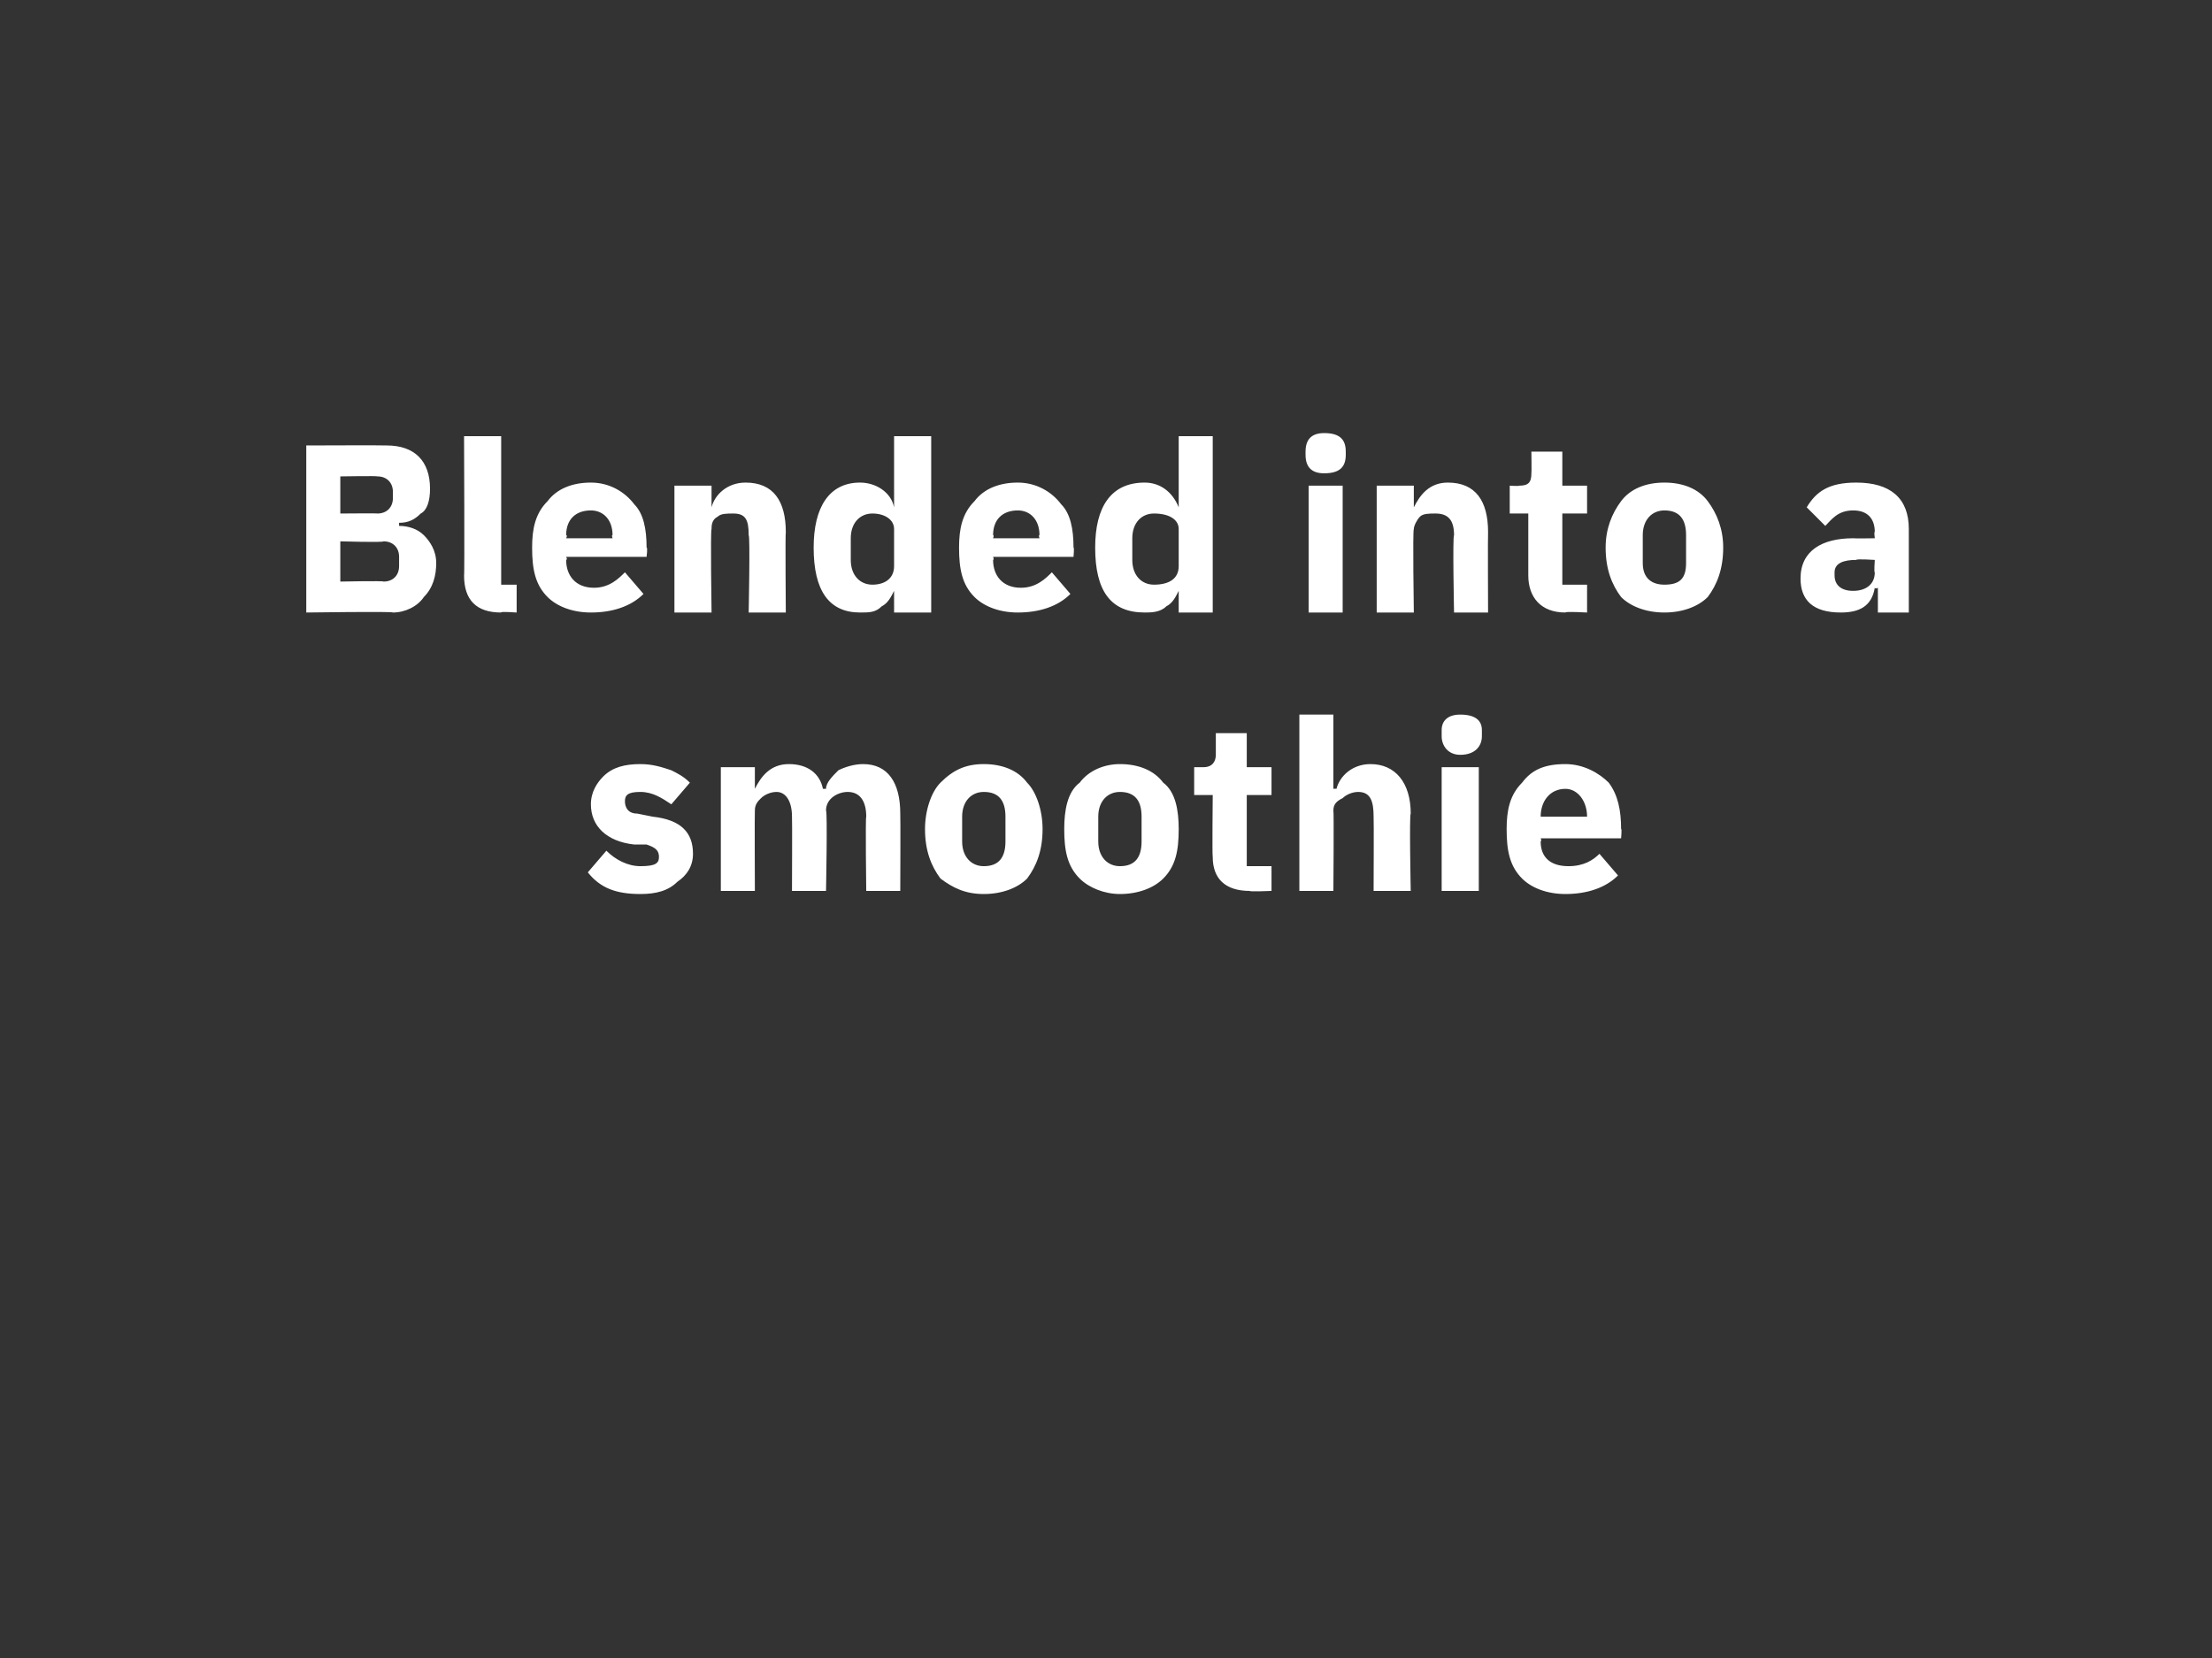 <?xml version="1.0" standalone="no"?><!DOCTYPE svg PUBLIC "-//W3C//DTD SVG 1.1//EN" "http://www.w3.org/Graphics/SVG/1.1/DTD/svg11.dtd"><svg xmlns="http://www.w3.org/2000/svg" version="1.1" width="71.5px" height="53.6px" viewBox="0 0 71.5 53.6"><rect x="0" y="0" width="71.5" height="53.6" fill="#333333" stroke="none"/>  <desc>Blended into a smoothie</desc>  <defs/>  <g id="Polygon115118">    <path d="M 21.9 28.5 C 22.2 28.3 22.4 28 22.4 27.6 C 22.4 26.9 22 26.5 21.1 26.4 C 21.1 26.4 20.6 26.3 20.6 26.3 C 20.3 26.3 20.2 26.1 20.2 25.9 C 20.2 25.7 20.3 25.6 20.7 25.6 C 21.1 25.6 21.4 25.8 21.7 26 C 21.7 26 22.3 25.3 22.3 25.3 C 22.1 25.1 21.9 25 21.7 24.9 C 21.4 24.8 21.1 24.7 20.7 24.7 C 20.2 24.7 19.8 24.8 19.5 25.1 C 19.3 25.3 19.1 25.6 19.1 26 C 19.1 26.7 19.6 27.2 20.5 27.3 C 20.5 27.3 20.9 27.3 20.9 27.3 C 21.2 27.4 21.3 27.5 21.3 27.7 C 21.3 27.9 21.2 28 20.7 28 C 20.3 28 19.9 27.8 19.6 27.5 C 19.6 27.5 19 28.2 19 28.2 C 19.4 28.7 19.9 28.9 20.7 28.9 C 21.2 28.9 21.6 28.8 21.9 28.5 Z M 24.4 28.8 C 24.4 28.8 24.39 26.22 24.4 26.2 C 24.4 26 24.5 25.9 24.6 25.8 C 24.7 25.7 24.9 25.6 25.1 25.6 C 25.4 25.6 25.6 25.9 25.6 26.4 C 25.61 26.4 25.6 28.8 25.6 28.8 L 26.7 28.8 C 26.7 28.8 26.75 26.22 26.7 26.2 C 26.7 25.8 27.1 25.6 27.4 25.6 C 27.8 25.6 28 25.9 28 26.4 C 27.97 26.4 28 28.8 28 28.8 L 29.1 28.8 C 29.1 28.8 29.11 26.31 29.1 26.3 C 29.1 25.3 28.7 24.7 27.9 24.7 C 27.6 24.7 27.3 24.8 27.1 24.9 C 26.9 25.1 26.7 25.3 26.7 25.5 C 26.7 25.5 26.6 25.5 26.6 25.5 C 26.5 25 26.1 24.7 25.5 24.7 C 24.9 24.7 24.6 25.1 24.4 25.5 C 24.43 25.49 24.4 25.5 24.4 25.5 L 24.4 24.8 L 23.3 24.8 L 23.3 28.8 L 24.4 28.8 Z M 33.2 28.4 C 33.5 28 33.7 27.5 33.7 26.8 C 33.7 26.2 33.5 25.6 33.2 25.3 C 32.9 24.9 32.4 24.7 31.8 24.7 C 31.2 24.7 30.8 24.9 30.4 25.3 C 30.1 25.6 29.9 26.2 29.9 26.8 C 29.9 27.5 30.1 28 30.4 28.4 C 30.8 28.7 31.2 28.9 31.8 28.9 C 32.4 28.9 32.9 28.7 33.2 28.4 Z M 31.1 27.2 C 31.1 27.2 31.1 26.4 31.1 26.4 C 31.1 25.9 31.4 25.6 31.8 25.6 C 32.3 25.6 32.5 25.9 32.5 26.4 C 32.5 26.4 32.5 27.2 32.5 27.2 C 32.5 27.7 32.3 28 31.8 28 C 31.4 28 31.1 27.7 31.1 27.2 Z M 37.6 28.4 C 38 28 38.1 27.5 38.1 26.8 C 38.1 26.2 38 25.6 37.6 25.3 C 37.3 24.9 36.8 24.7 36.2 24.7 C 35.7 24.7 35.2 24.9 34.9 25.3 C 34.5 25.6 34.4 26.2 34.4 26.8 C 34.4 27.5 34.5 28 34.9 28.4 C 35.2 28.7 35.7 28.9 36.2 28.9 C 36.8 28.9 37.3 28.7 37.6 28.4 Z M 35.5 27.2 C 35.5 27.2 35.5 26.4 35.5 26.4 C 35.5 25.9 35.8 25.6 36.2 25.6 C 36.7 25.6 36.9 25.9 36.9 26.4 C 36.9 26.4 36.9 27.2 36.9 27.2 C 36.9 27.7 36.7 28 36.2 28 C 35.8 28 35.5 27.7 35.5 27.2 Z M 41.1 28.8 L 41.1 28 L 40.3 28 L 40.3 25.7 L 41.1 25.7 L 41.1 24.8 L 40.3 24.8 L 40.3 23.7 L 39.3 23.7 C 39.3 23.7 39.3 24.37 39.3 24.4 C 39.3 24.6 39.2 24.8 38.9 24.8 C 38.9 24.8 38.6 24.8 38.6 24.8 L 38.6 25.7 L 39.2 25.7 C 39.2 25.7 39.18 27.66 39.2 27.7 C 39.2 28.4 39.6 28.8 40.4 28.8 C 40.38 28.83 41.1 28.8 41.1 28.8 Z M 42 28.8 L 43.1 28.8 C 43.1 28.8 43.12 26.22 43.1 26.2 C 43.1 26 43.2 25.9 43.4 25.8 C 43.5 25.7 43.7 25.6 43.9 25.6 C 44.3 25.6 44.4 25.9 44.4 26.4 C 44.41 26.4 44.4 28.8 44.4 28.8 L 45.6 28.8 C 45.6 28.8 45.55 26.31 45.6 26.3 C 45.6 25.3 45.1 24.7 44.3 24.7 C 43.7 24.7 43.3 25.1 43.2 25.5 C 43.17 25.49 43.1 25.5 43.1 25.5 L 43.1 23.1 L 42 23.1 L 42 28.8 Z M 47.9 23.8 C 47.9 23.8 47.9 23.6 47.9 23.6 C 47.9 23.3 47.7 23.1 47.2 23.1 C 46.8 23.1 46.6 23.3 46.6 23.6 C 46.6 23.6 46.6 23.8 46.6 23.8 C 46.6 24.1 46.8 24.4 47.2 24.4 C 47.7 24.4 47.9 24.1 47.9 23.8 Z M 46.6 28.8 L 47.8 28.8 L 47.8 24.8 L 46.6 24.8 L 46.6 28.8 Z M 52.3 28.3 C 52.3 28.3 51.7 27.6 51.7 27.6 C 51.5 27.8 51.2 28 50.7 28 C 50.1 28 49.8 27.7 49.8 27.2 C 49.84 27.17 49.8 27.1 49.8 27.1 L 52.4 27.1 C 52.4 27.1 52.43 26.77 52.4 26.8 C 52.4 26.2 52.3 25.7 52 25.3 C 51.7 25 51.2 24.7 50.6 24.7 C 49.9 24.7 49.5 24.9 49.2 25.3 C 48.8 25.7 48.7 26.2 48.7 26.8 C 48.7 27.5 48.8 28 49.2 28.4 C 49.5 28.7 50 28.9 50.6 28.9 C 51.3 28.9 51.9 28.7 52.3 28.3 Z M 51.3 26.4 C 51.25 26.37 51.3 26.4 51.3 26.4 L 49.8 26.4 C 49.8 26.4 49.84 26.38 49.8 26.4 C 49.8 25.9 50.1 25.5 50.6 25.5 C 51 25.5 51.3 25.9 51.3 26.4 Z " stroke="none" fill="#fff"/>  </g>  <g id="Polygon115117">    <path d="M 9.9 19.8 C 9.9 19.8 12.72 19.76 12.7 19.8 C 13.1 19.8 13.5 19.6 13.7 19.3 C 14 19 14.1 18.6 14.1 18.2 C 14.1 17.8 13.9 17.5 13.7 17.3 C 13.5 17.1 13.2 17 12.9 17 C 12.9 17 12.9 16.9 12.9 16.9 C 13.2 16.9 13.4 16.8 13.6 16.6 C 13.8 16.5 13.9 16.2 13.9 15.8 C 13.9 14.9 13.4 14.4 12.5 14.4 C 12.49 14.39 9.9 14.4 9.9 14.4 L 9.9 19.8 Z M 11 17.5 C 11 17.5 12.39 17.54 12.4 17.5 C 12.7 17.5 12.9 17.7 12.9 18 C 12.9 18 12.9 18.3 12.9 18.3 C 12.9 18.6 12.7 18.8 12.4 18.8 C 12.39 18.77 11 18.8 11 18.8 L 11 17.5 Z M 11 15.4 C 11 15.4 12.21 15.38 12.2 15.4 C 12.5 15.4 12.7 15.6 12.7 15.9 C 12.7 15.9 12.7 16.1 12.7 16.1 C 12.7 16.4 12.5 16.6 12.2 16.6 C 12.21 16.59 11 16.6 11 16.6 L 11 15.4 Z M 16.7 19.8 L 16.7 18.9 L 16.2 18.9 L 16.2 14.1 L 15 14.1 C 15 14.1 15.02 18.65 15 18.6 C 15 19.4 15.4 19.8 16.2 19.8 C 16.15 19.76 16.7 19.8 16.7 19.8 Z M 20.8 19.2 C 20.8 19.2 20.2 18.5 20.2 18.5 C 20 18.7 19.7 19 19.2 19 C 18.6 19 18.3 18.6 18.3 18.1 C 18.35 18.09 18.3 18 18.3 18 L 20.9 18 C 20.9 18 20.94 17.69 20.9 17.7 C 20.9 17.1 20.8 16.6 20.5 16.3 C 20.2 15.9 19.7 15.6 19.1 15.6 C 18.5 15.6 18 15.8 17.7 16.2 C 17.3 16.6 17.2 17.1 17.2 17.7 C 17.2 18.4 17.3 18.9 17.7 19.3 C 18 19.6 18.5 19.8 19.1 19.8 C 19.8 19.8 20.4 19.6 20.8 19.2 Z M 19.8 17.3 C 19.76 17.29 19.8 17.4 19.8 17.4 L 18.3 17.4 C 18.3 17.4 18.35 17.3 18.3 17.3 C 18.3 16.8 18.6 16.5 19.1 16.5 C 19.5 16.5 19.8 16.8 19.8 17.3 Z M 23 19.8 C 23 19.8 22.96 17.14 23 17.1 C 23 17 23 16.8 23.2 16.7 C 23.3 16.6 23.5 16.6 23.7 16.6 C 24.1 16.6 24.2 16.8 24.2 17.3 C 24.25 17.32 24.2 19.8 24.2 19.8 L 25.4 19.8 C 25.4 19.8 25.38 17.23 25.4 17.2 C 25.4 16.2 25 15.6 24.1 15.6 C 23.5 15.6 23.1 16 23 16.4 C 23 16.41 23 16.4 23 16.4 L 23 15.7 L 21.8 15.7 L 21.8 19.8 L 23 19.8 Z M 28.9 19.8 L 30.1 19.8 L 30.1 14.1 L 28.9 14.1 L 28.9 16.4 C 28.9 16.4 28.91 16.4 28.9 16.4 C 28.8 15.9 28.3 15.6 27.8 15.6 C 26.8 15.6 26.3 16.4 26.3 17.7 C 26.3 19.1 26.8 19.8 27.8 19.8 C 28.1 19.8 28.3 19.8 28.5 19.6 C 28.7 19.5 28.8 19.3 28.9 19.1 C 28.91 19.08 28.9 19.1 28.9 19.1 L 28.9 19.8 Z M 27.5 18.1 C 27.5 18.1 27.5 17.4 27.5 17.4 C 27.5 16.9 27.8 16.6 28.2 16.6 C 28.6 16.6 28.9 16.8 28.9 17.1 C 28.9 17.1 28.9 18.3 28.9 18.3 C 28.9 18.7 28.6 18.9 28.2 18.9 C 27.8 18.9 27.5 18.6 27.5 18.1 Z M 34.6 19.2 C 34.6 19.2 34 18.5 34 18.5 C 33.8 18.7 33.5 19 33 19 C 32.4 19 32.1 18.6 32.1 18.1 C 32.14 18.09 32.1 18 32.1 18 L 34.7 18 C 34.7 18 34.73 17.69 34.7 17.7 C 34.7 17.1 34.6 16.6 34.3 16.3 C 34 15.9 33.5 15.6 32.9 15.6 C 32.3 15.6 31.8 15.8 31.5 16.2 C 31.1 16.6 31 17.1 31 17.7 C 31 18.4 31.1 18.9 31.5 19.3 C 31.8 19.6 32.3 19.8 32.9 19.8 C 33.6 19.8 34.2 19.6 34.6 19.2 Z M 33.6 17.3 C 33.56 17.29 33.6 17.4 33.6 17.4 L 32.1 17.4 C 32.1 17.4 32.14 17.3 32.1 17.3 C 32.1 16.8 32.4 16.5 32.9 16.5 C 33.3 16.5 33.6 16.8 33.6 17.3 Z M 38.1 19.8 L 39.2 19.8 L 39.2 14.1 L 38.1 14.1 L 38.1 16.4 C 38.1 16.4 38.05 16.4 38.1 16.4 C 37.9 15.9 37.5 15.6 37 15.6 C 35.9 15.6 35.4 16.4 35.4 17.7 C 35.4 19.1 35.9 19.8 37 19.8 C 37.2 19.8 37.5 19.8 37.7 19.6 C 37.9 19.5 38 19.3 38.1 19.1 C 38.05 19.08 38.1 19.1 38.1 19.1 L 38.1 19.8 Z M 36.6 18.1 C 36.6 18.1 36.6 17.4 36.6 17.4 C 36.6 16.9 36.9 16.6 37.3 16.6 C 37.8 16.6 38.1 16.8 38.1 17.1 C 38.1 17.1 38.1 18.3 38.1 18.3 C 38.1 18.7 37.8 18.9 37.3 18.9 C 36.9 18.9 36.6 18.6 36.6 18.1 Z M 43.5 14.7 C 43.5 14.7 43.5 14.6 43.5 14.6 C 43.5 14.2 43.3 14 42.8 14 C 42.4 14 42.2 14.2 42.2 14.6 C 42.2 14.6 42.2 14.7 42.2 14.7 C 42.2 15.1 42.4 15.3 42.8 15.3 C 43.3 15.3 43.5 15.1 43.5 14.7 Z M 42.3 19.8 L 43.4 19.8 L 43.4 15.7 L 42.3 15.7 L 42.3 19.8 Z M 45.7 19.8 C 45.7 19.8 45.66 17.14 45.7 17.1 C 45.7 17 45.8 16.8 45.9 16.7 C 46 16.6 46.2 16.6 46.4 16.6 C 46.8 16.6 47 16.8 47 17.3 C 46.95 17.32 47 19.8 47 19.8 L 48.1 19.8 C 48.1 19.8 48.09 17.23 48.1 17.2 C 48.1 16.2 47.7 15.6 46.8 15.6 C 46.2 15.6 45.9 16 45.7 16.4 C 45.71 16.41 45.7 16.4 45.7 16.4 L 45.7 15.7 L 44.5 15.7 L 44.5 19.8 L 45.7 19.8 Z M 51.3 19.8 L 51.3 18.9 L 50.5 18.9 L 50.5 16.6 L 51.3 16.6 L 51.3 15.7 L 50.5 15.7 L 50.5 14.6 L 49.5 14.6 C 49.5 14.6 49.51 15.29 49.5 15.3 C 49.5 15.6 49.4 15.7 49.1 15.7 C 49.11 15.72 48.8 15.7 48.8 15.7 L 48.8 16.6 L 49.4 16.6 C 49.4 16.6 49.4 18.58 49.4 18.6 C 49.4 19.3 49.8 19.8 50.6 19.8 C 50.59 19.76 51.3 19.8 51.3 19.8 Z M 55.2 19.3 C 55.5 18.9 55.7 18.4 55.7 17.7 C 55.7 17.1 55.5 16.6 55.2 16.2 C 54.9 15.8 54.4 15.6 53.8 15.6 C 53.2 15.6 52.7 15.8 52.4 16.2 C 52.1 16.6 51.9 17.1 51.9 17.7 C 51.9 18.4 52.1 18.9 52.4 19.3 C 52.7 19.6 53.2 19.8 53.8 19.8 C 54.4 19.8 54.9 19.6 55.2 19.3 Z M 53.1 18.2 C 53.1 18.2 53.1 17.3 53.1 17.3 C 53.1 16.8 53.4 16.5 53.8 16.5 C 54.3 16.5 54.5 16.8 54.5 17.3 C 54.5 17.3 54.5 18.2 54.5 18.2 C 54.5 18.7 54.3 18.9 53.8 18.9 C 53.4 18.9 53.1 18.7 53.1 18.2 Z M 61.7 17.1 C 61.7 17.11 61.7 19.8 61.7 19.8 L 60.7 19.8 L 60.7 19 C 60.7 19 60.63 19.05 60.6 19 C 60.5 19.6 60.1 19.8 59.5 19.8 C 58.6 19.8 58.2 19.4 58.2 18.7 C 58.2 17.8 58.9 17.4 59.9 17.4 C 59.93 17.41 60.6 17.4 60.6 17.4 C 60.6 17.4 60.57 17.16 60.6 17.2 C 60.6 16.8 60.4 16.5 59.9 16.5 C 59.4 16.5 59.2 16.8 59 17 C 59 17 58.4 16.4 58.4 16.4 C 58.7 15.9 59.1 15.6 60 15.6 C 61.1 15.6 61.7 16.1 61.7 17.1 Z M 60.6 18.1 C 60.6 18.1 60.01 18.06 60 18.1 C 59.6 18.1 59.3 18.2 59.3 18.5 C 59.3 18.5 59.3 18.6 59.3 18.6 C 59.3 18.9 59.5 19.1 59.9 19.1 C 60.3 19.1 60.6 18.9 60.6 18.5 C 60.57 18.53 60.6 18.1 60.6 18.1 Z " stroke="none" fill="#fff"/>  </g></svg>